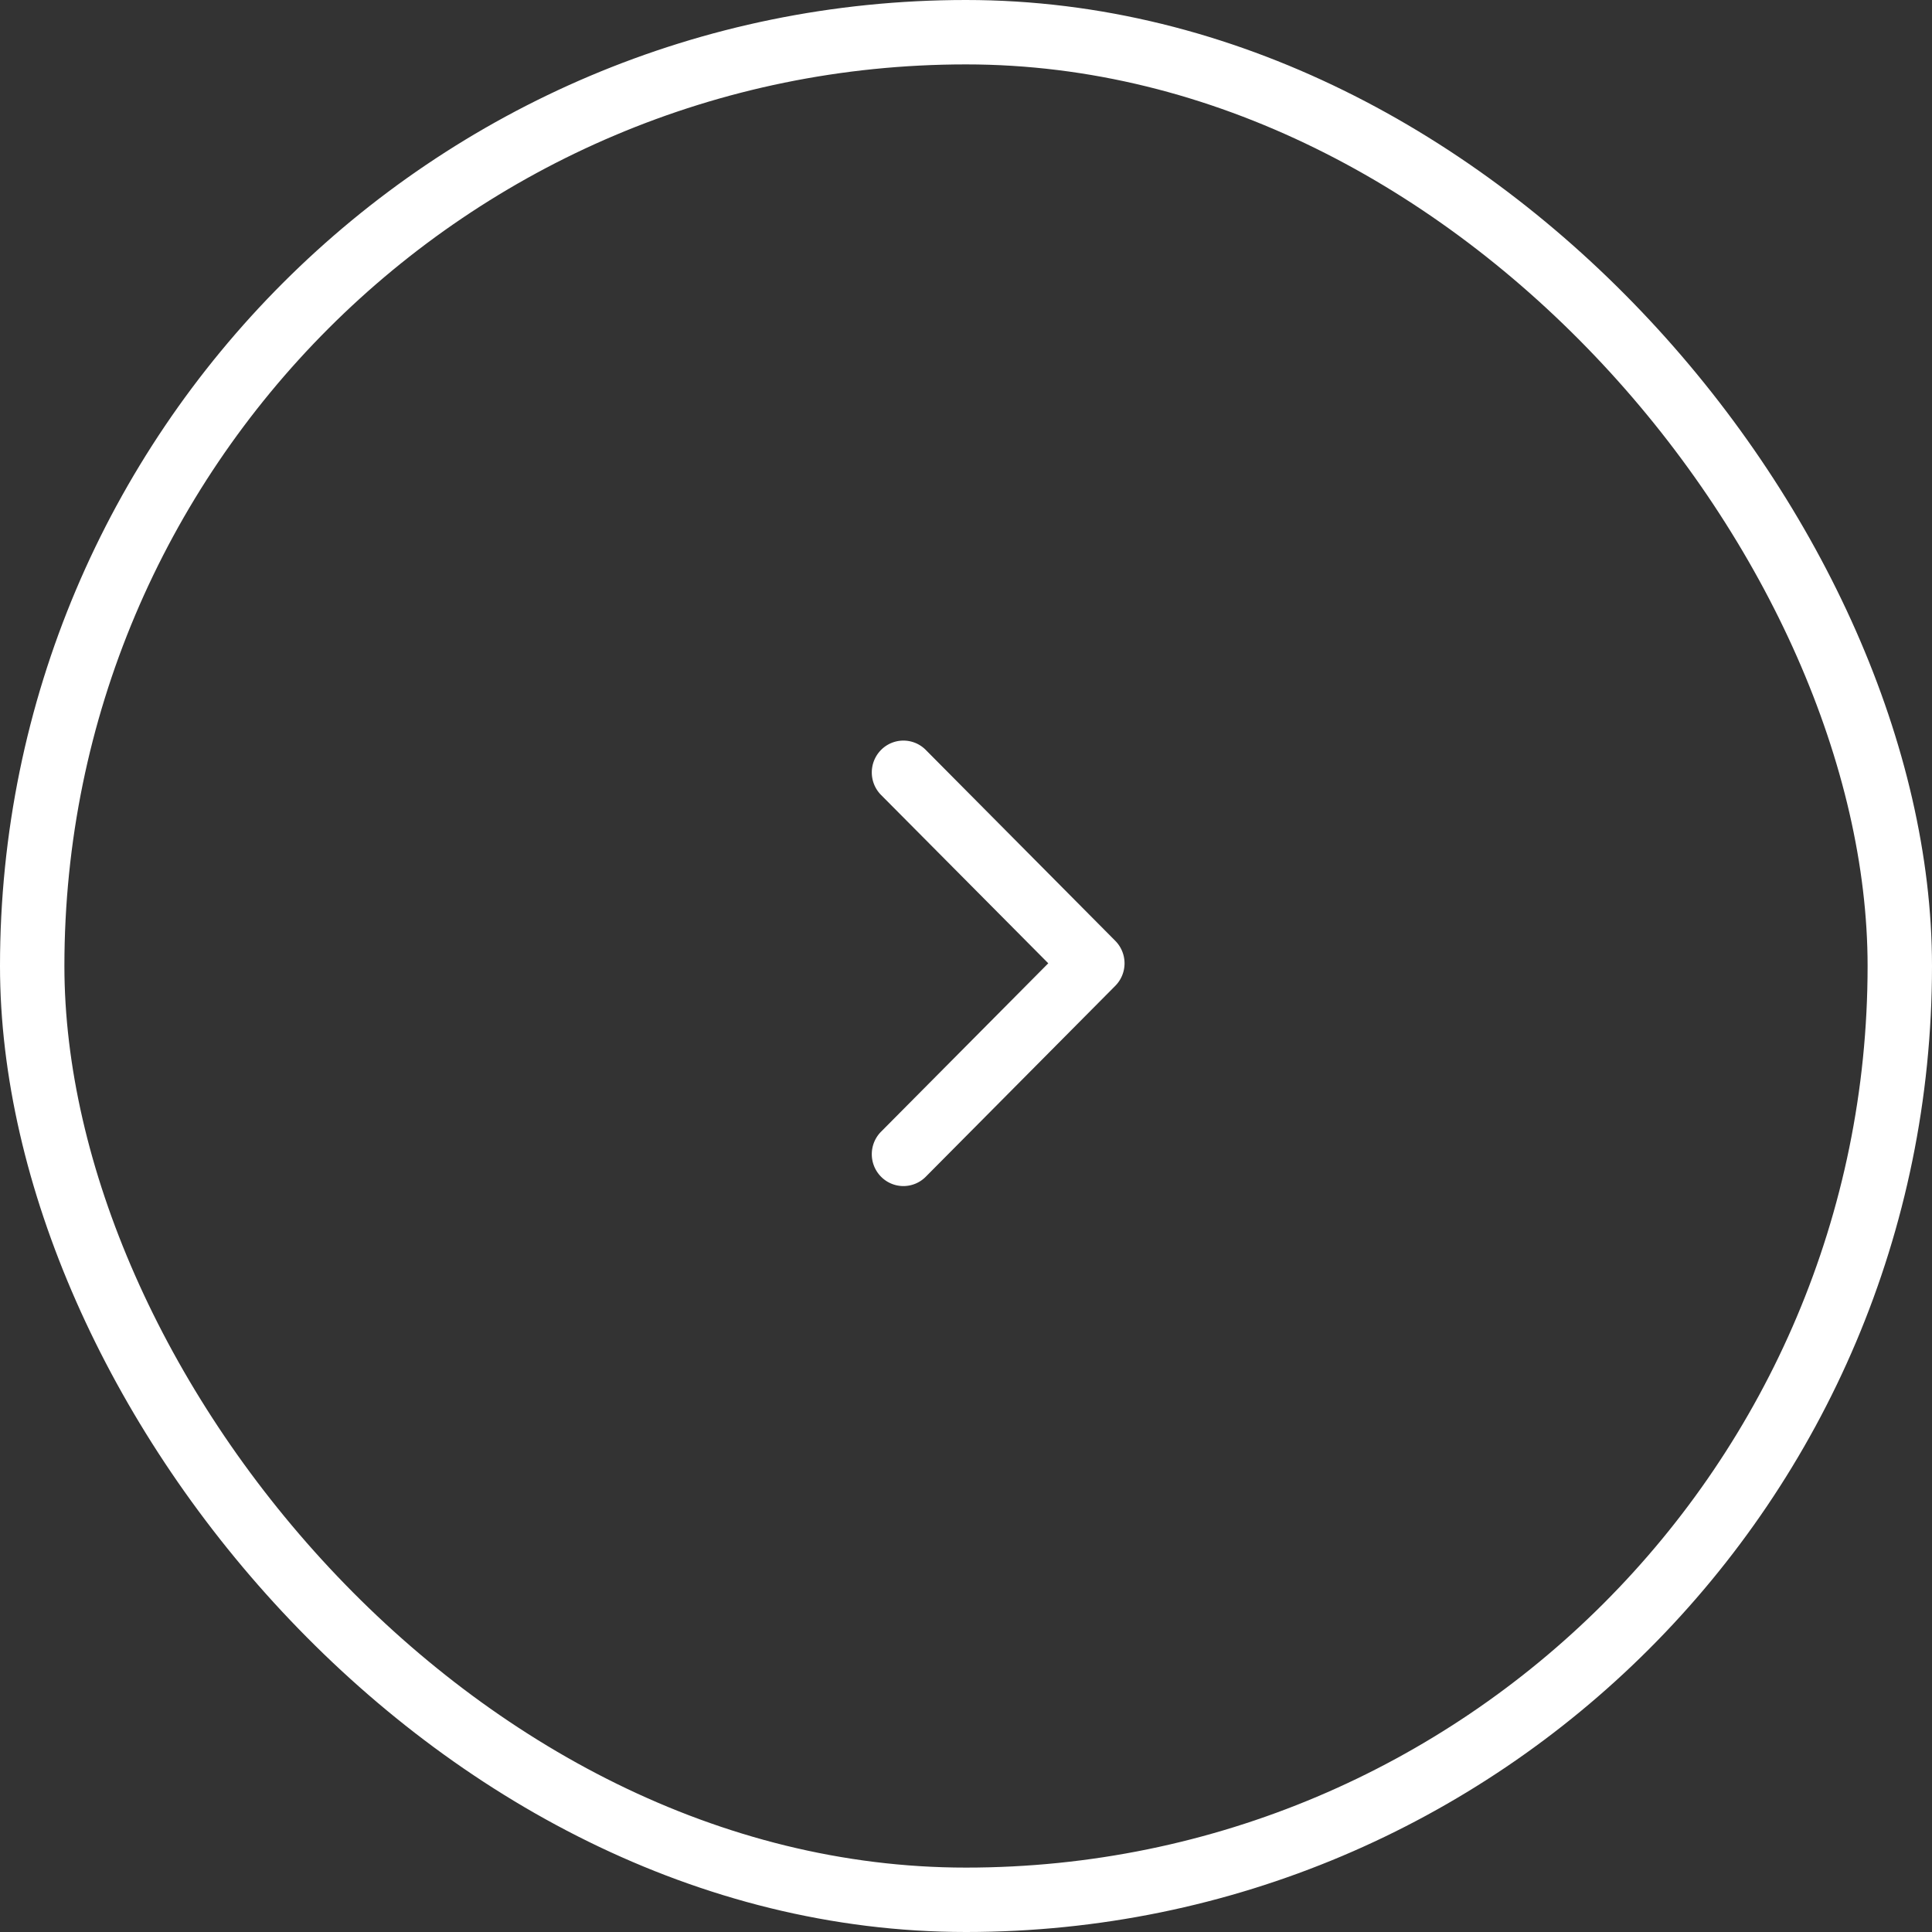 <svg xmlns="http://www.w3.org/2000/svg" width="60" height="60" viewBox="0 0 60 60">
  <rect x="0" y="0" width="60" height="60" fill="#333333" stroke="none"/>
  <defs>
    <style>
      .cls-1, .cls-4 {
        fill: none;
      }

      .cls-1 {
        stroke: #fff;
        stroke-linejoin: round;
        stroke-width: 2px;
      }

      .cls-2 {
        fill: #fff;
      }

      .cls-3 {
        stroke: none;
      }
    </style>
  </defs>
  <g id="plus" transform="translate(-1386 -190)">
    <g id="form" class="cls-1" transform="translate(1386 190)">
      <rect class="cls-3" width="60" height="60" rx="30"/>
      <rect class="cls-4" x="1" y="1" width="58" height="58" rx="29"/>
    </g>
    <path id="Form_1_Kopie" data-name="Form 1 Kopie" class="cls-2" d="M903.377,219.108l-5.192,5.229a.993.993,0,0,0,0,1.4.976.976,0,0,0,1.387,0l5.885-5.928a.993.993,0,0,0,0-1.4l-5.885-5.928a.976.976,0,0,0-1.387,0,.993.993,0,0,0,0,1.4Z" transform="translate(515.178 0.808)"/>
  </g>
</svg>
